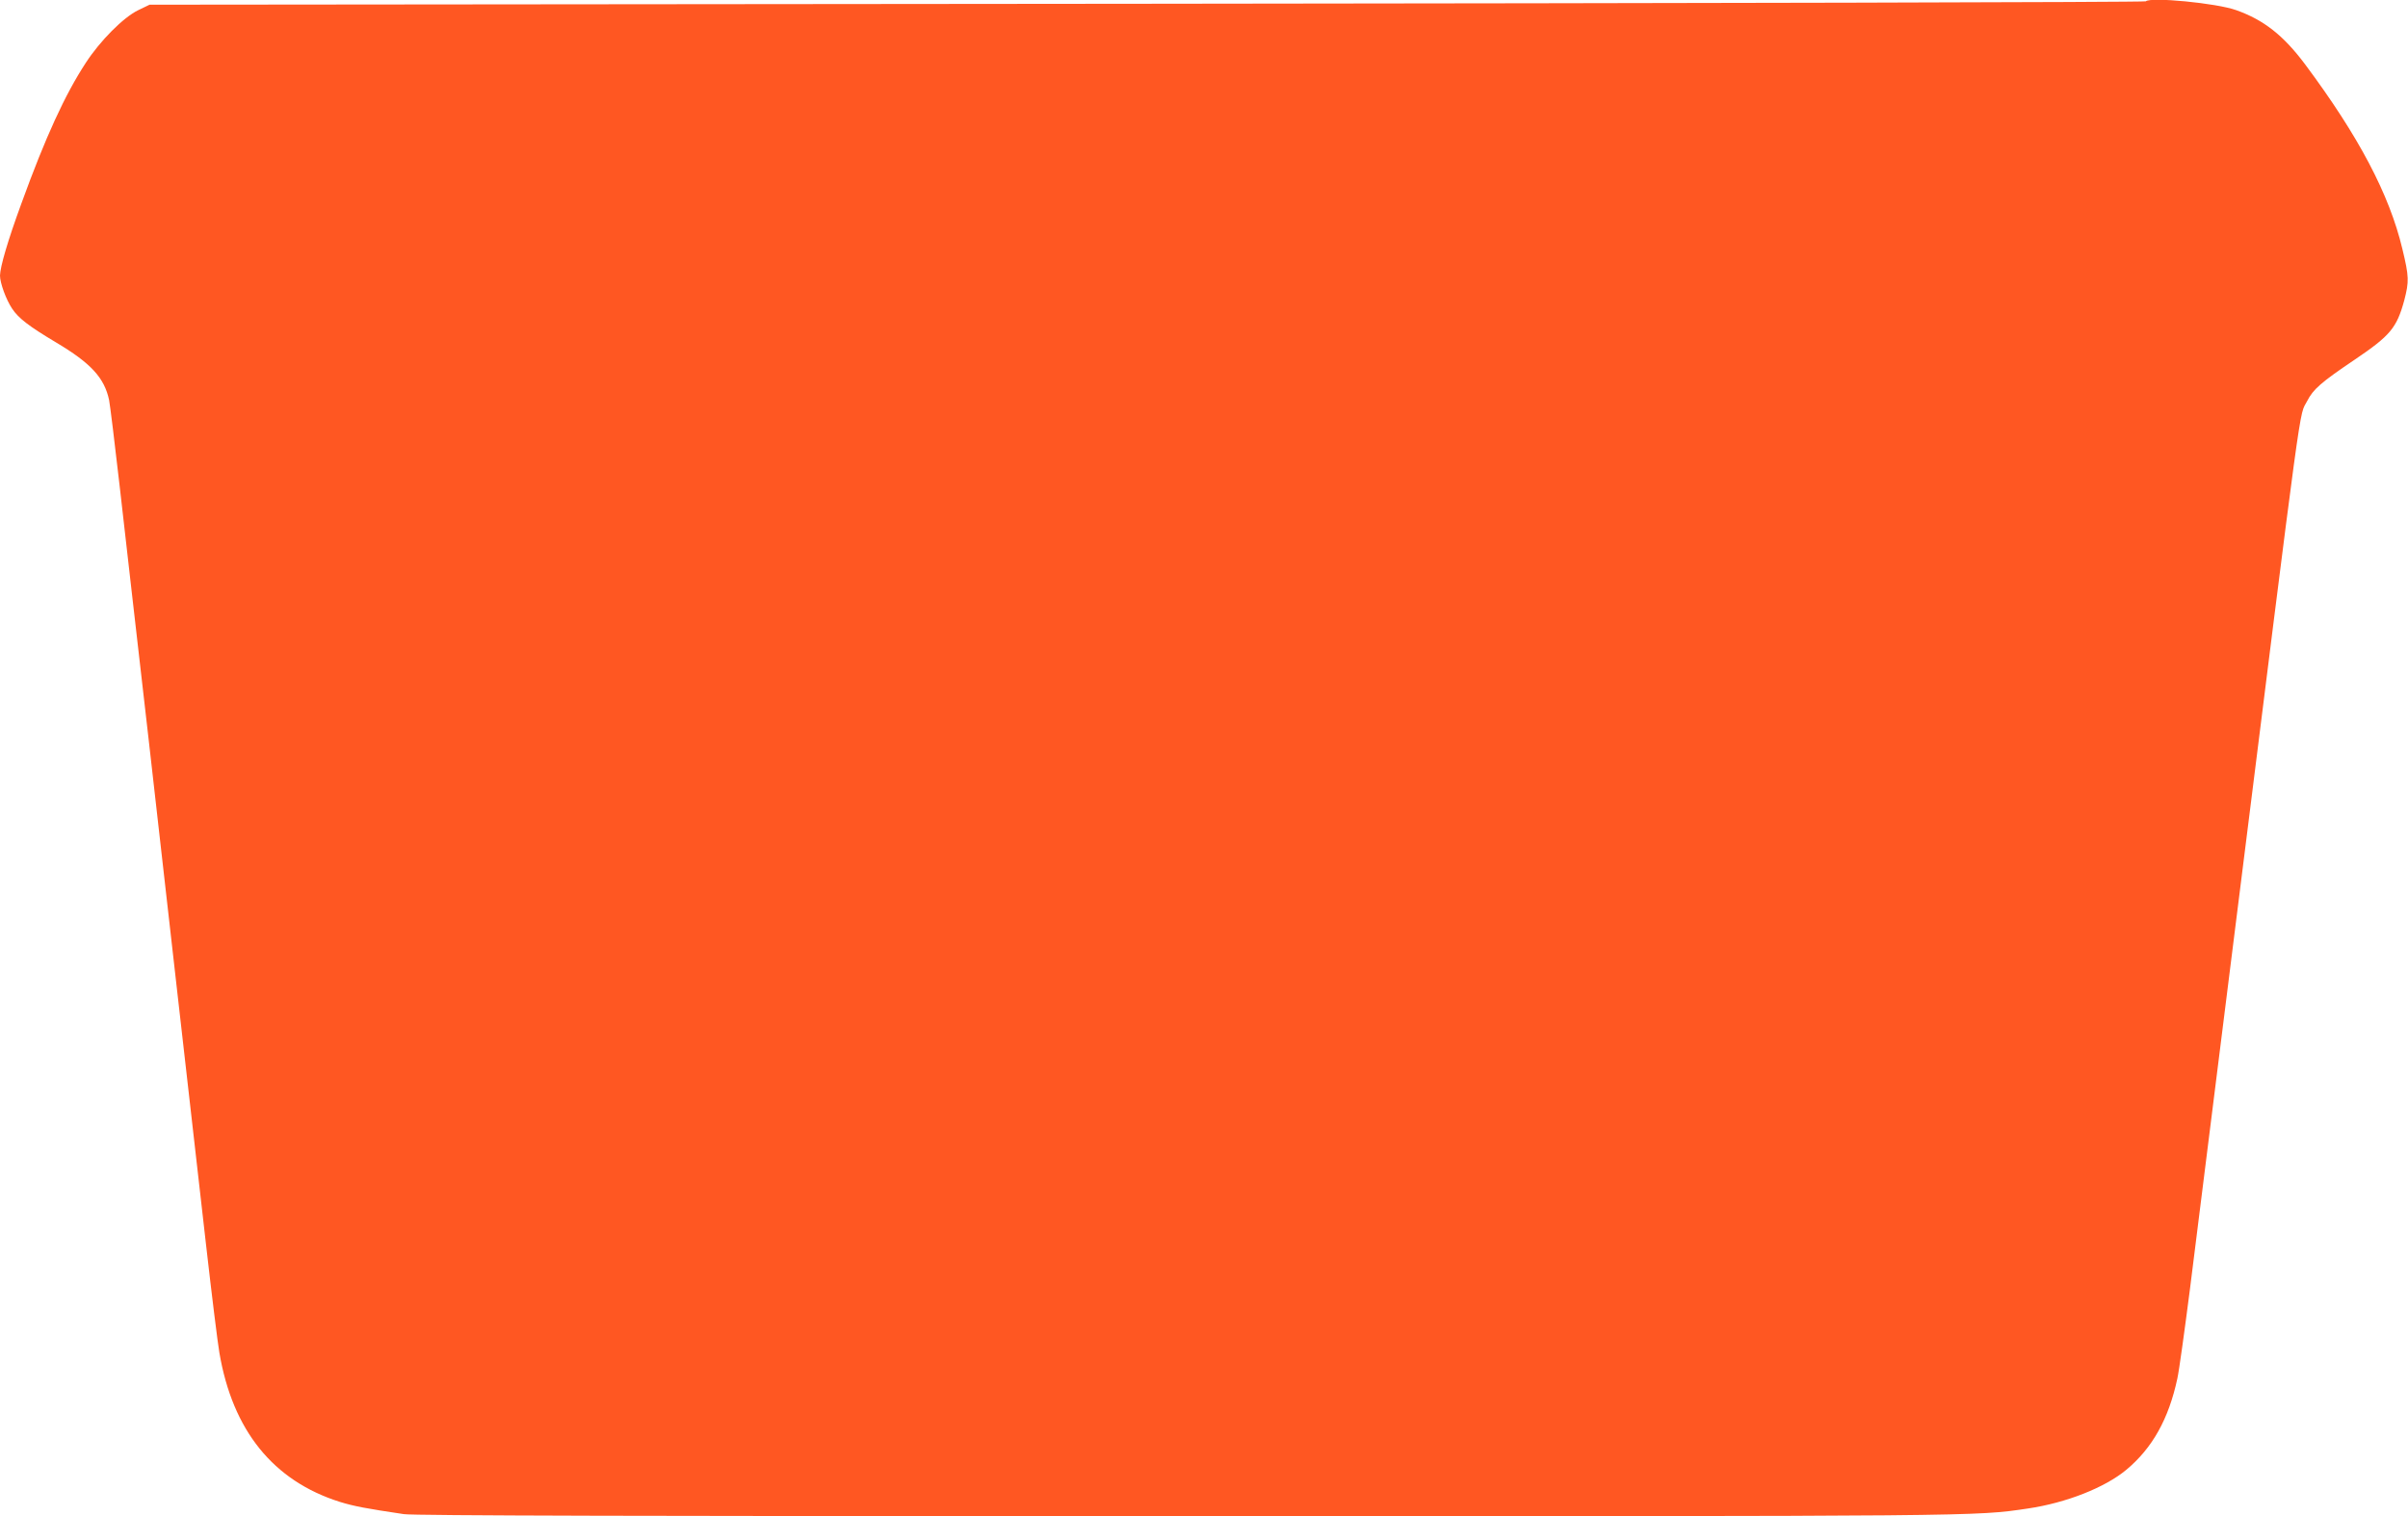 <?xml version="1.0" standalone="no"?>
<!DOCTYPE svg PUBLIC "-//W3C//DTD SVG 20010904//EN"
 "http://www.w3.org/TR/2001/REC-SVG-20010904/DTD/svg10.dtd">
<svg version="1.0" xmlns="http://www.w3.org/2000/svg"
 width="1280pt" height="806pt" viewBox="0 0 1280 806"
 preserveAspectRatio="xMidYMid meet">
<g transform="translate(0,806) scale(0.1,-0.1)"
fill="#ff5722" stroke="none">
<path d="M11406 8053 c-4 -5 -2393 -10 -5309 -13 l-5302 -5 -60 -29 c-79 -38
-203 -163 -279 -280 -110 -168 -214 -394 -342 -747 -73 -199 -113 -337 -114
-384 0 -39 32 -127 64 -175 34 -52 91 -95 235 -181 185 -110 256 -188 281
-306 5 -26 30 -228 55 -448 25 -220 54 -476 65 -570 11 -93 51 -447 90 -785
80 -711 226 -1990 305 -2685 30 -264 62 -523 71 -575 70 -414 286 -682 641
-794 75 -23 138 -35 340 -65 50 -8 1311 -11 4140 -11 4269 0 4209 -1 4493 41
203 30 409 111 523 206 138 115 225 270 271 485 9 40 38 251 66 468 27 217
133 1061 235 1875 374 2982 344 2765 389 2853 32 63 73 99 254 221 188 127
222 168 262 314 26 101 26 125 -10 274 -69 290 -233 600 -517 981 -116 155
-220 236 -366 288 -106 38 -456 71 -481 47z"/>
</g>
</svg>
